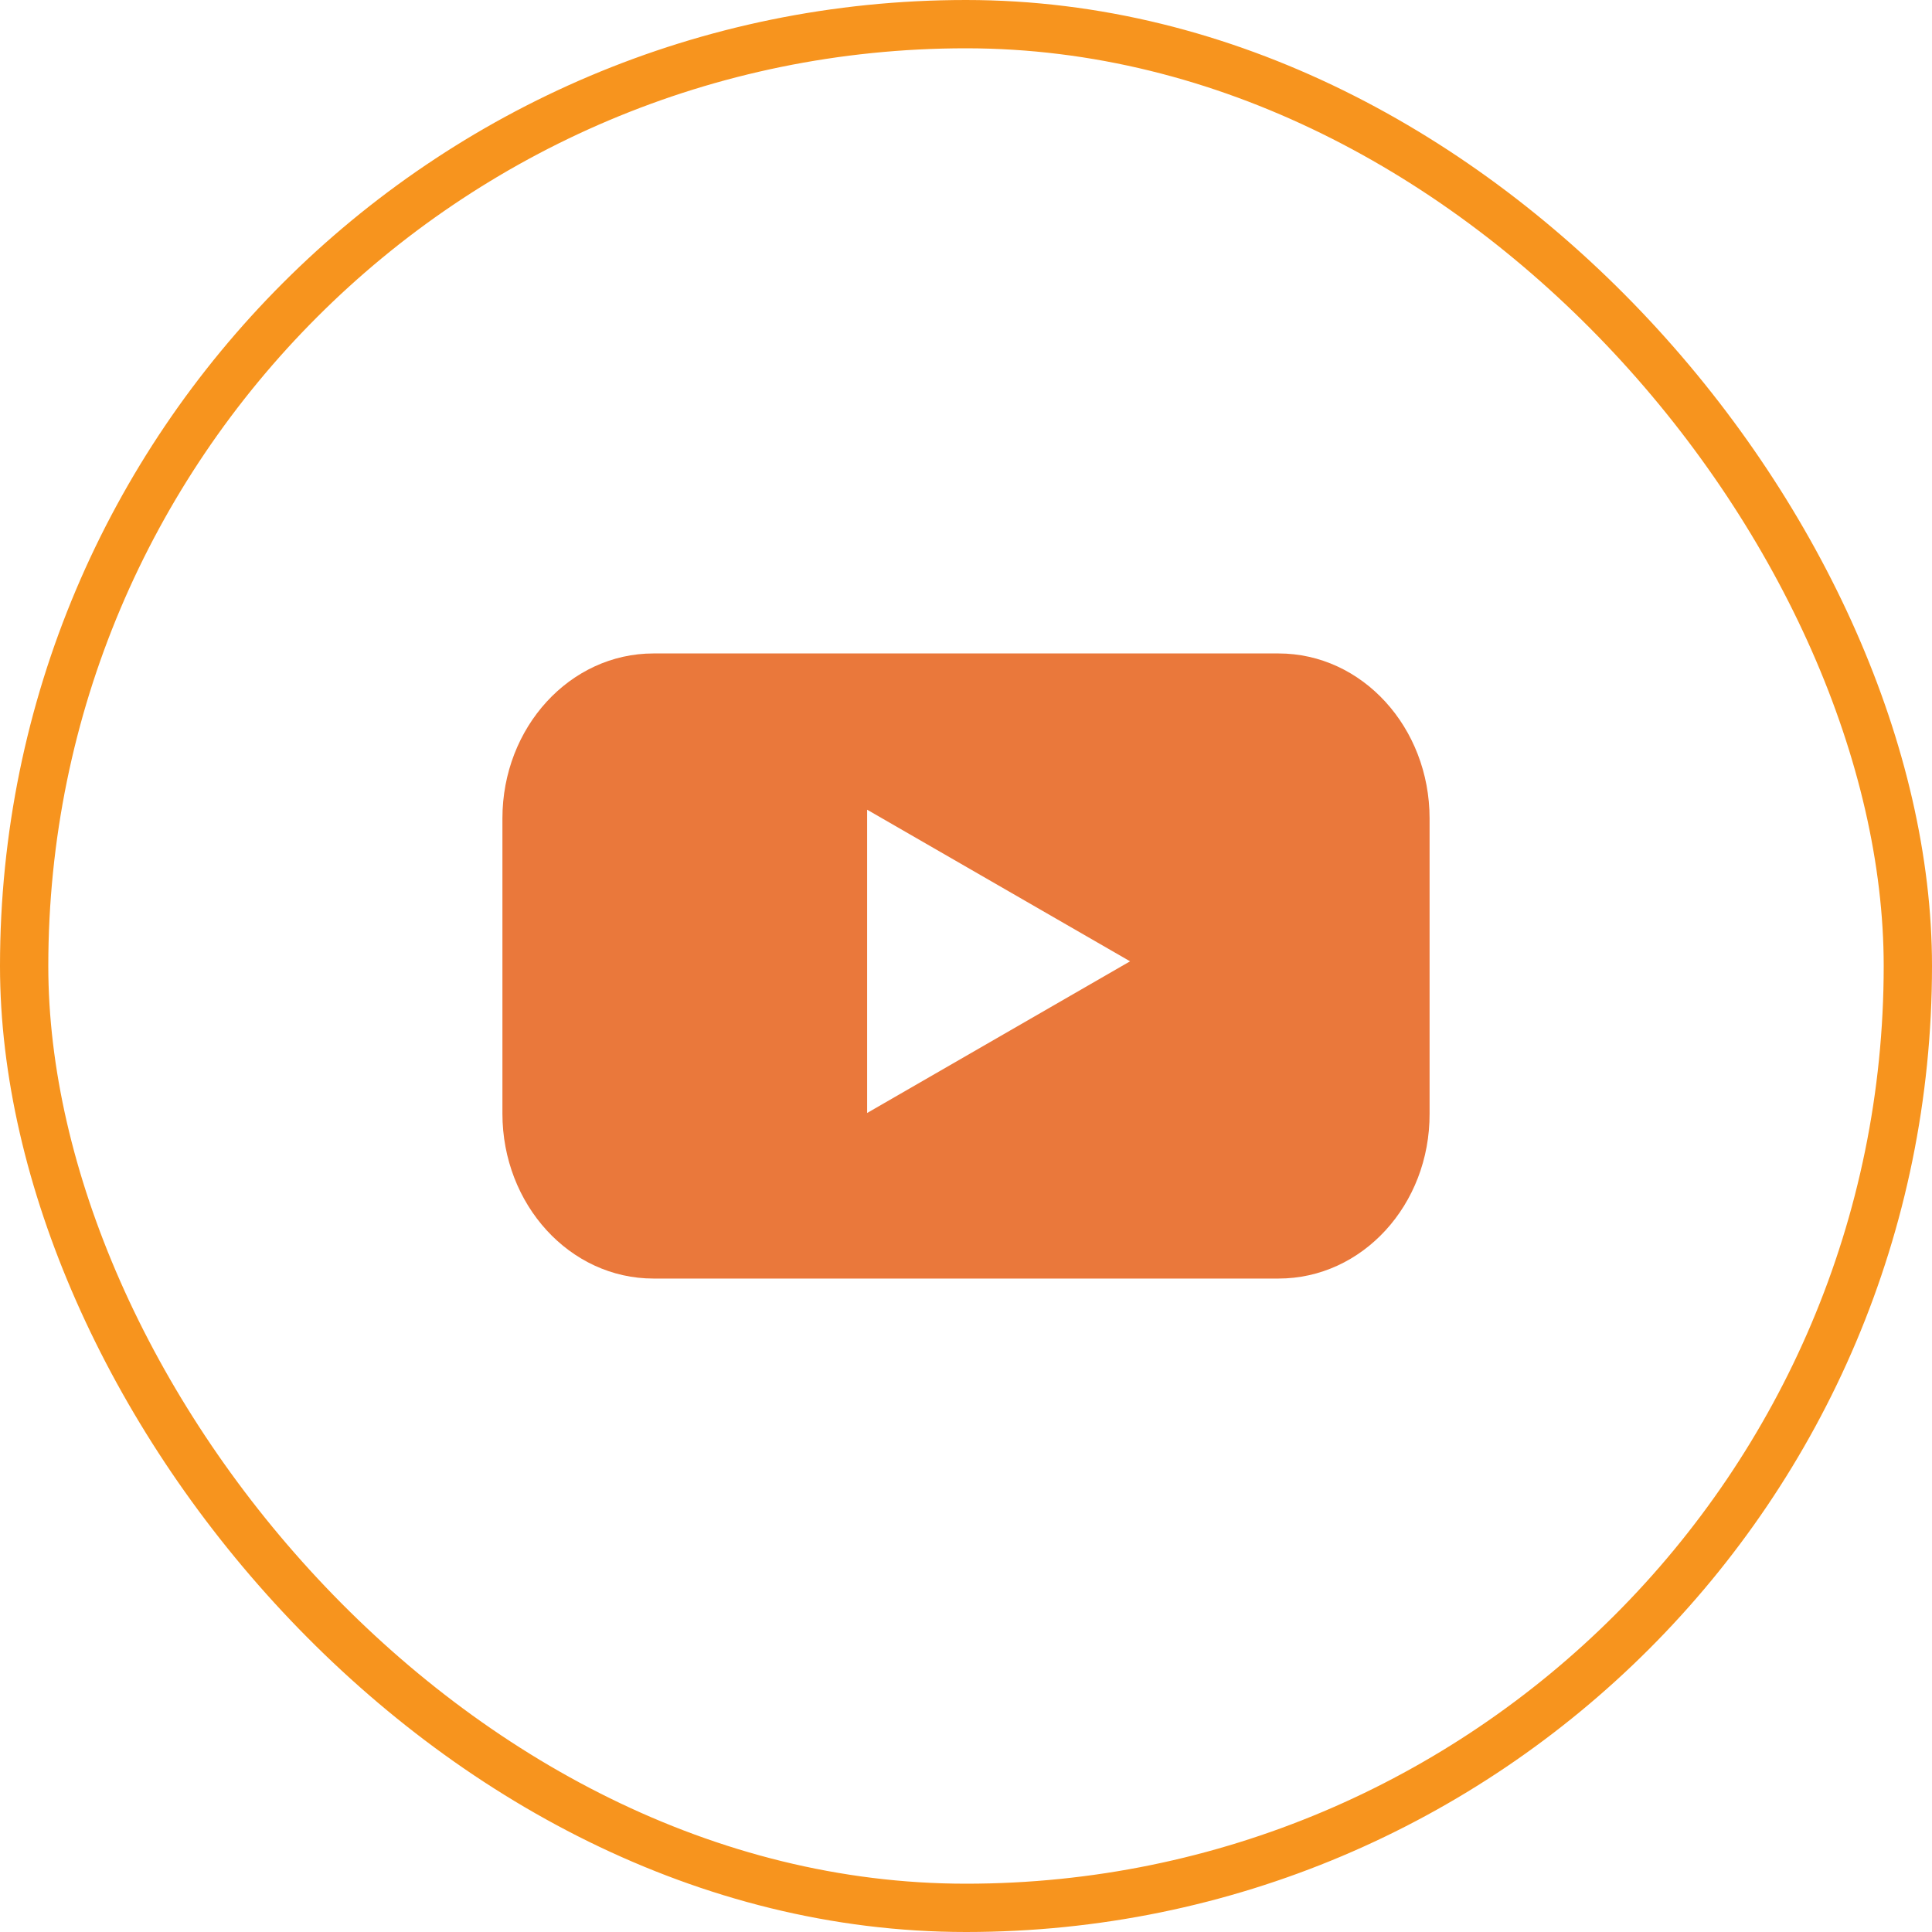 <svg xmlns="http://www.w3.org/2000/svg" width="40" height="40" viewBox="0 0 40 40" fill="none"><rect x="0.5" y="0.5" width="39" height="39" rx="19.5" stroke="#F7941E"></rect><path fill-rule="evenodd" clip-rule="evenodd" d="M13.529 26.471H26.471C28.203 26.471 29.605 24.947 29.598 23.055V16.945C29.598 15.061 28.203 13.529 26.471 13.529H13.529C11.805 13.529 10.402 15.053 10.402 16.945V23.055C10.402 24.939 11.797 26.471 13.529 26.471ZM17.953 16.764L23.397 19.903L17.953 23.043V16.764Z" fill="#EA783B"></path></svg>